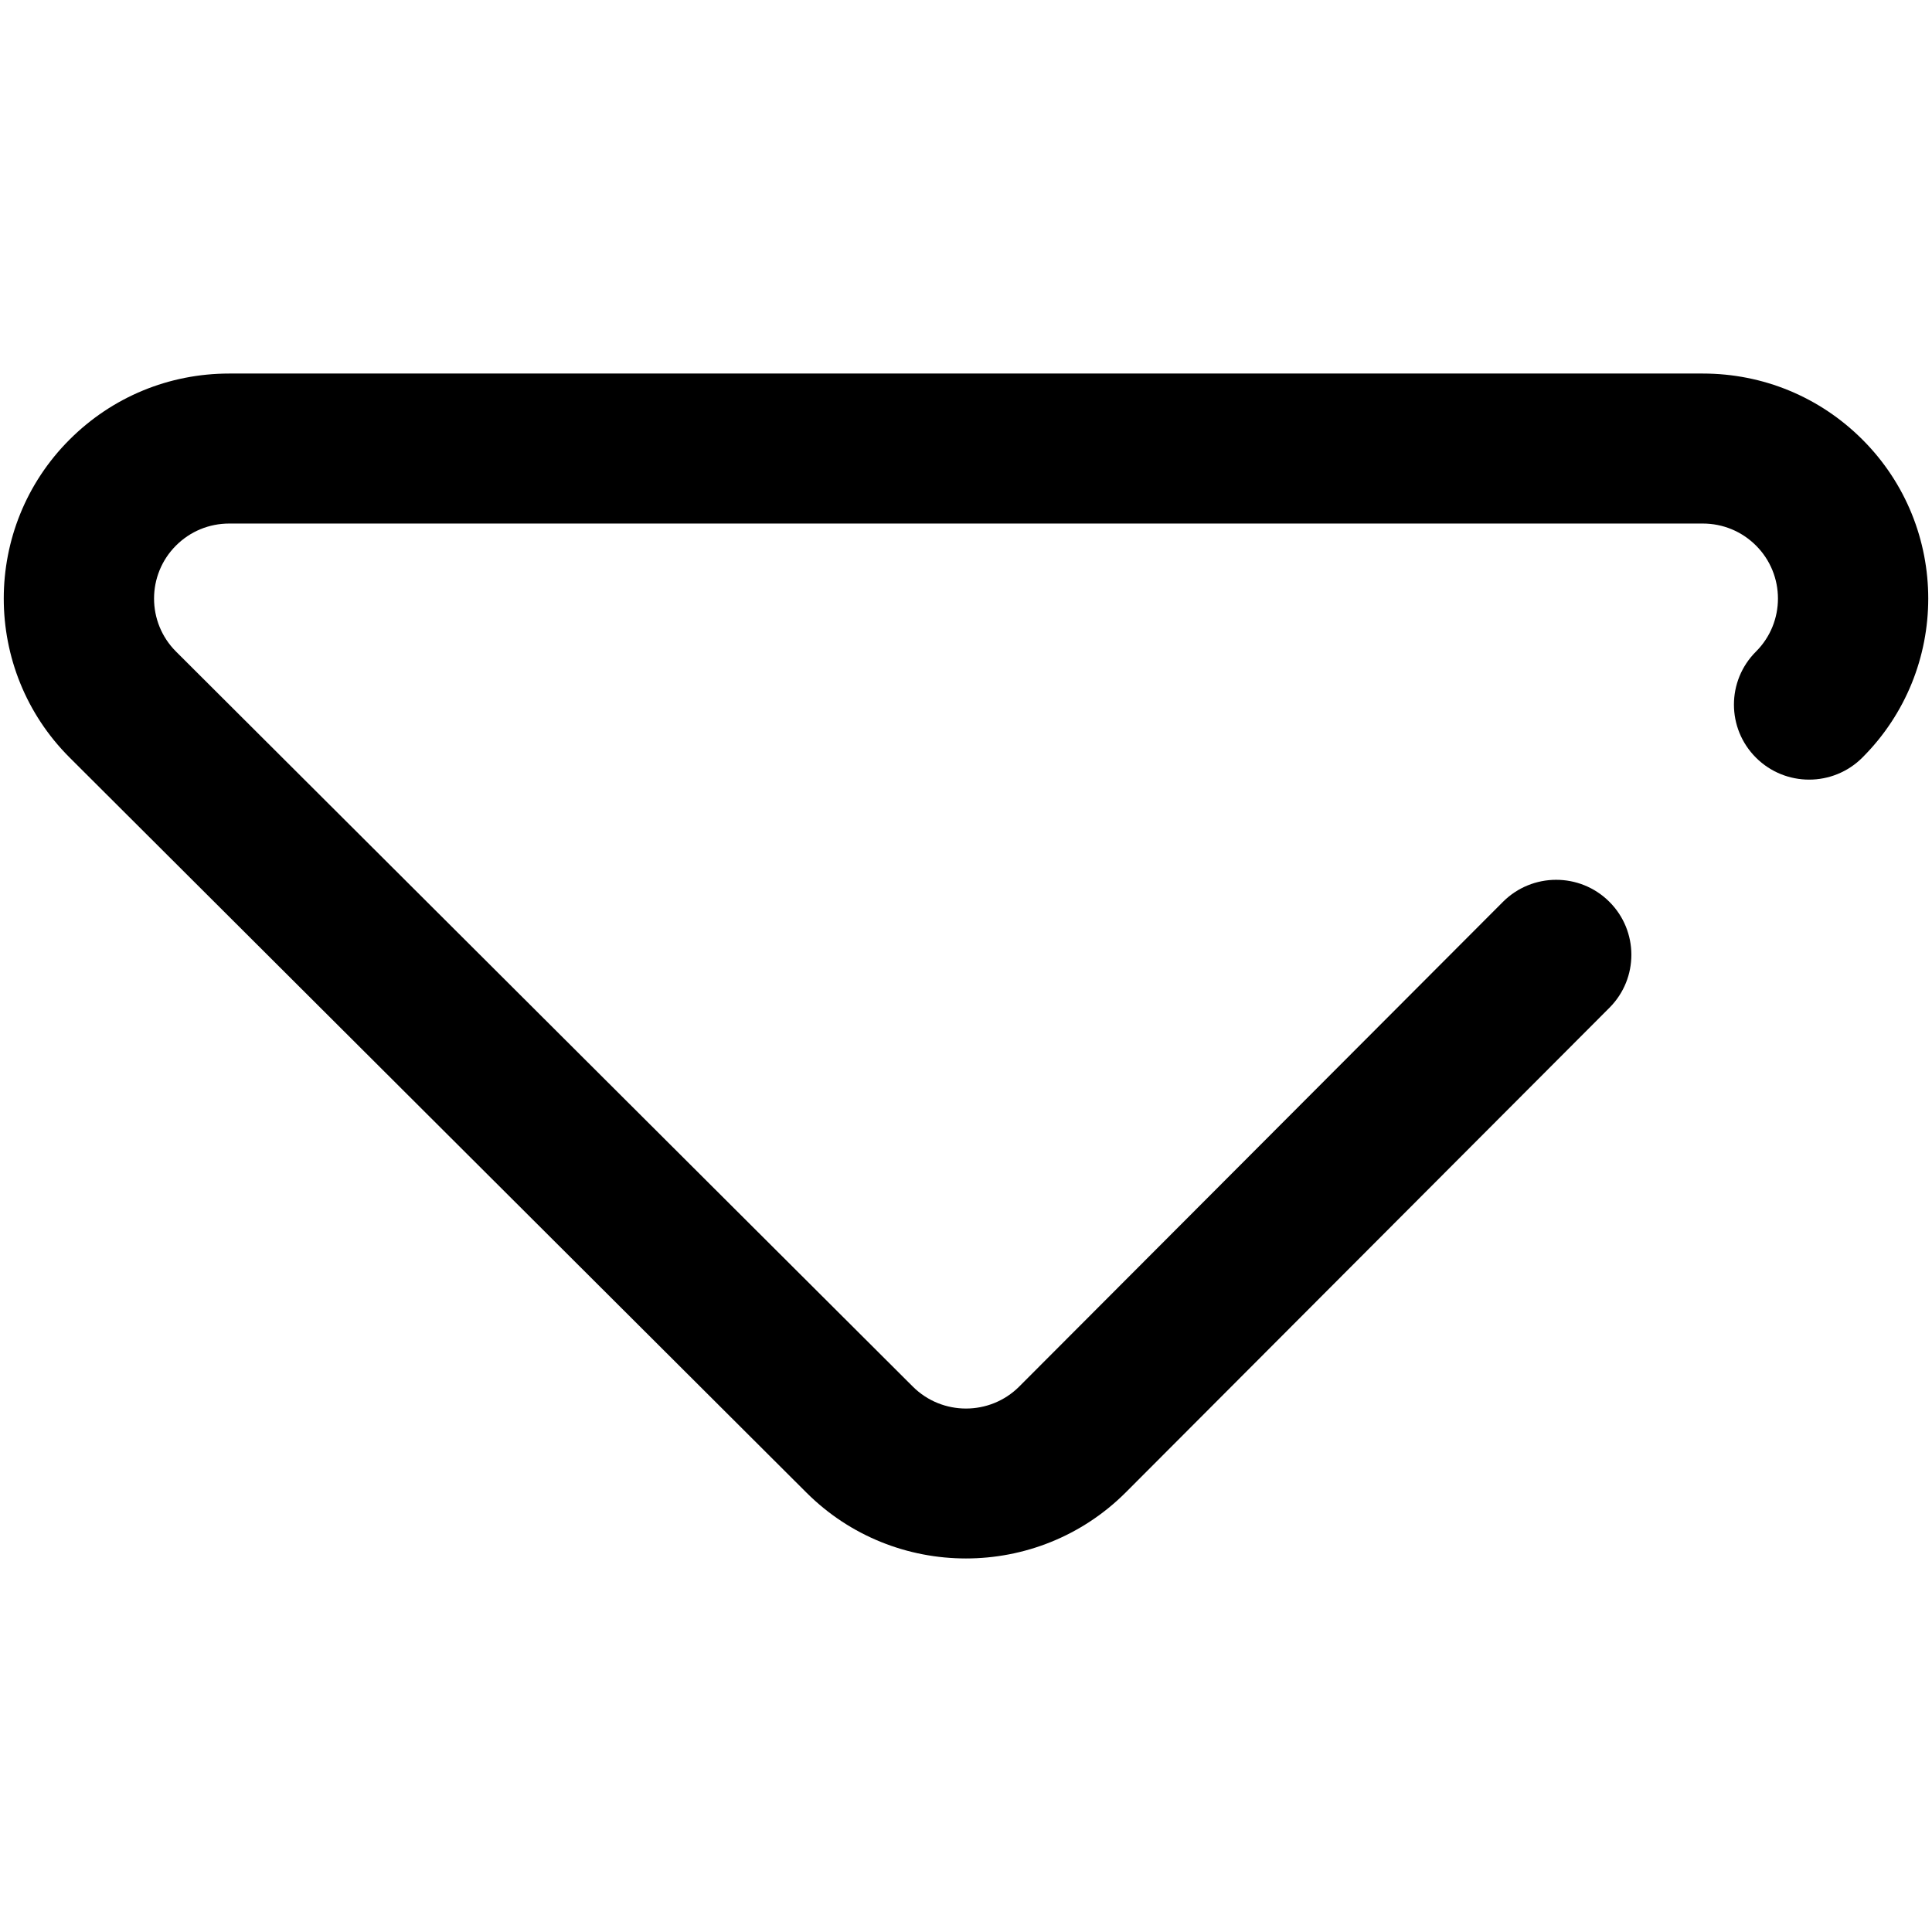<svg xmlns="http://www.w3.org/2000/svg" width="512" height="512" viewBox="0 0 512 512">
  <path d="M493.526,18.458 C482.236,7.195 467.225,0.993 451.259,0.993 L60.742,0.993 C44.775,0.993 29.766,7.195 18.475,18.458 C-4.831,41.709 -4.831,79.538 18.475,102.786 L213.733,297.575 C225.383,309.197 240.682,315.008 255.988,315.008 C271.302,315.008 286.625,309.186 298.297,297.544 L426.526,169.058 C434.29,161.279 434.262,148.694 426.464,140.949 C418.666,133.204 406.051,133.232 398.287,141.012 L270.088,269.466 C262.32,277.215 249.68,277.215 241.912,269.466 L46.653,74.677 C38.883,66.927 38.883,54.318 46.653,46.568 C50.416,42.815 55.42,40.746 60.742,40.746 L451.259,40.746 C456.581,40.746 461.585,42.814 465.348,46.568 C473.118,54.318 473.118,66.927 465.348,74.677 C457.568,82.439 457.568,95.024 465.348,102.786 C473.129,110.549 485.745,110.549 493.526,102.786 C516.831,79.536 516.831,41.707 493.526,18.458 Z" transform="translate(0 98)"/>
</svg>
